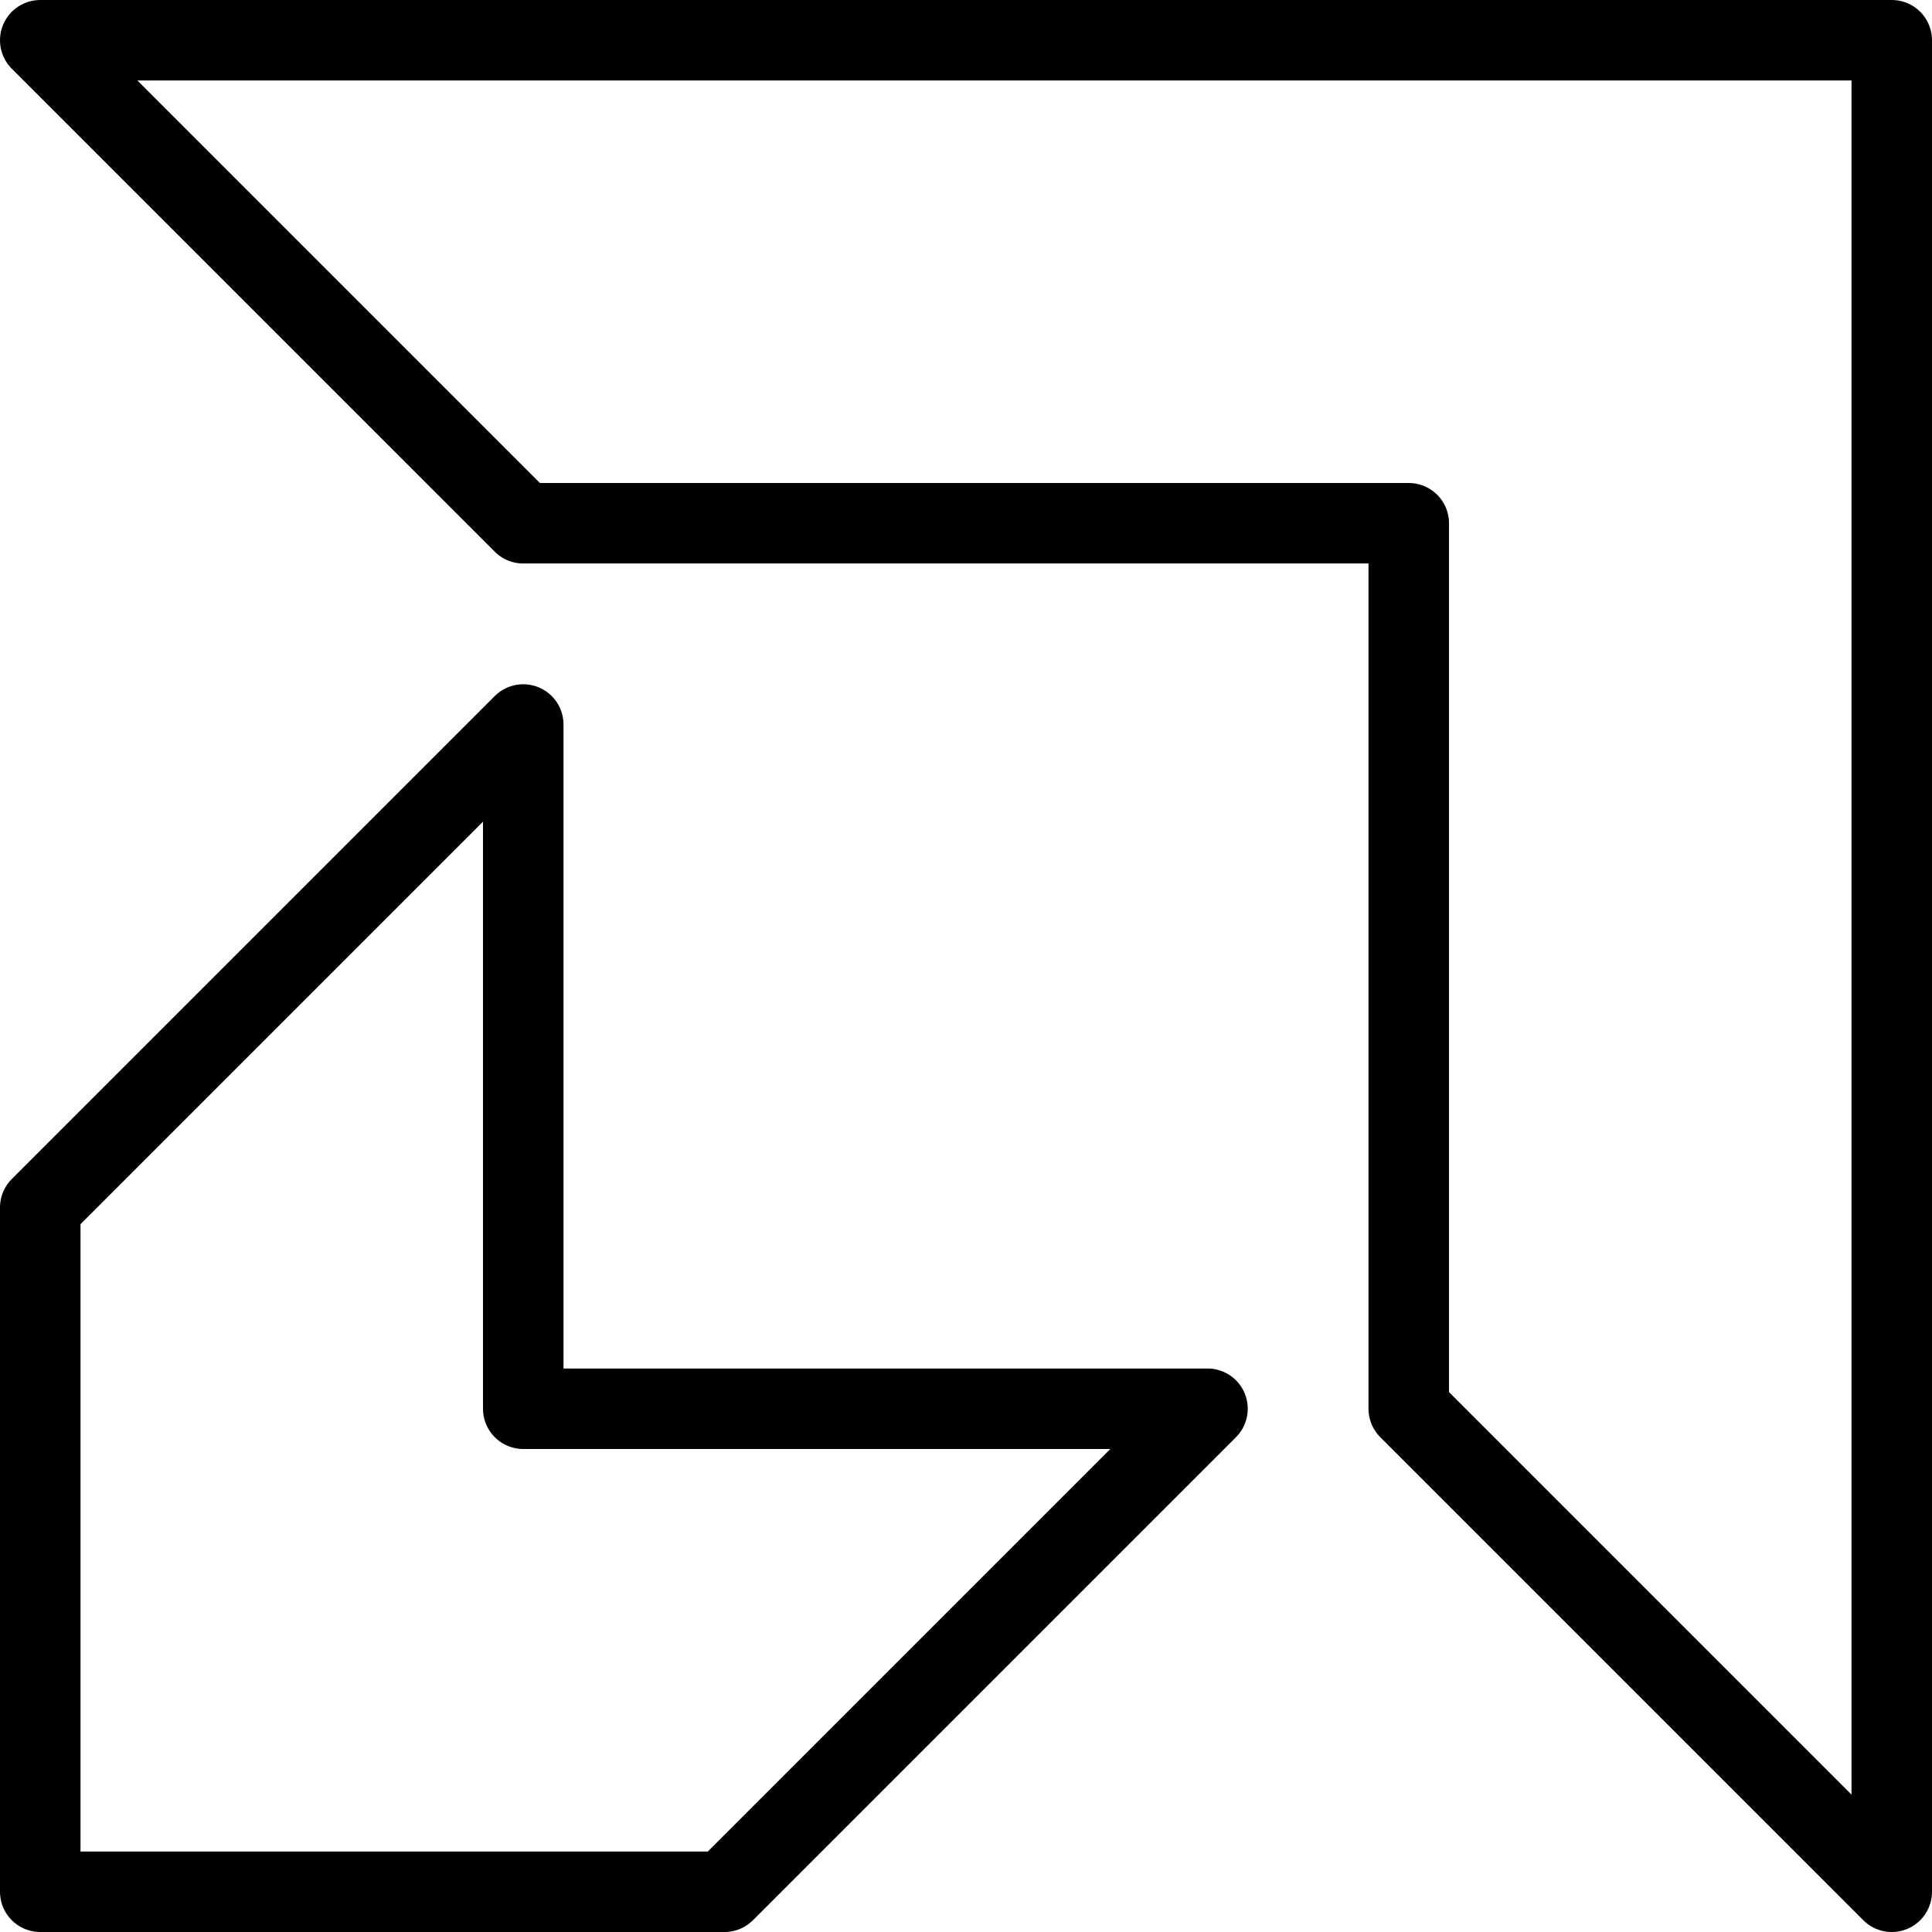 <svg xmlns="http://www.w3.org/2000/svg" viewBox="0 0 24 24">
  
<g transform="matrix(1,0,0,1,0,0)"><g>
    <polygon points="6.5 17.5 6.5 9 0.5 15 0.5 23.5 9 23.5 15 17.5 6.5 17.5" style="fill: none;stroke: #000000;stroke-linecap: round;stroke-linejoin: round"></polygon>
    <polygon points="0.5 0.5 6.5 6.5 17.5 6.5 17.5 17.5 23.5 23.5 23.5 0.5 0.5 0.5" style="fill: none;stroke: #000000;stroke-linecap: round;stroke-linejoin: round"></polygon>
  </g></g></svg>